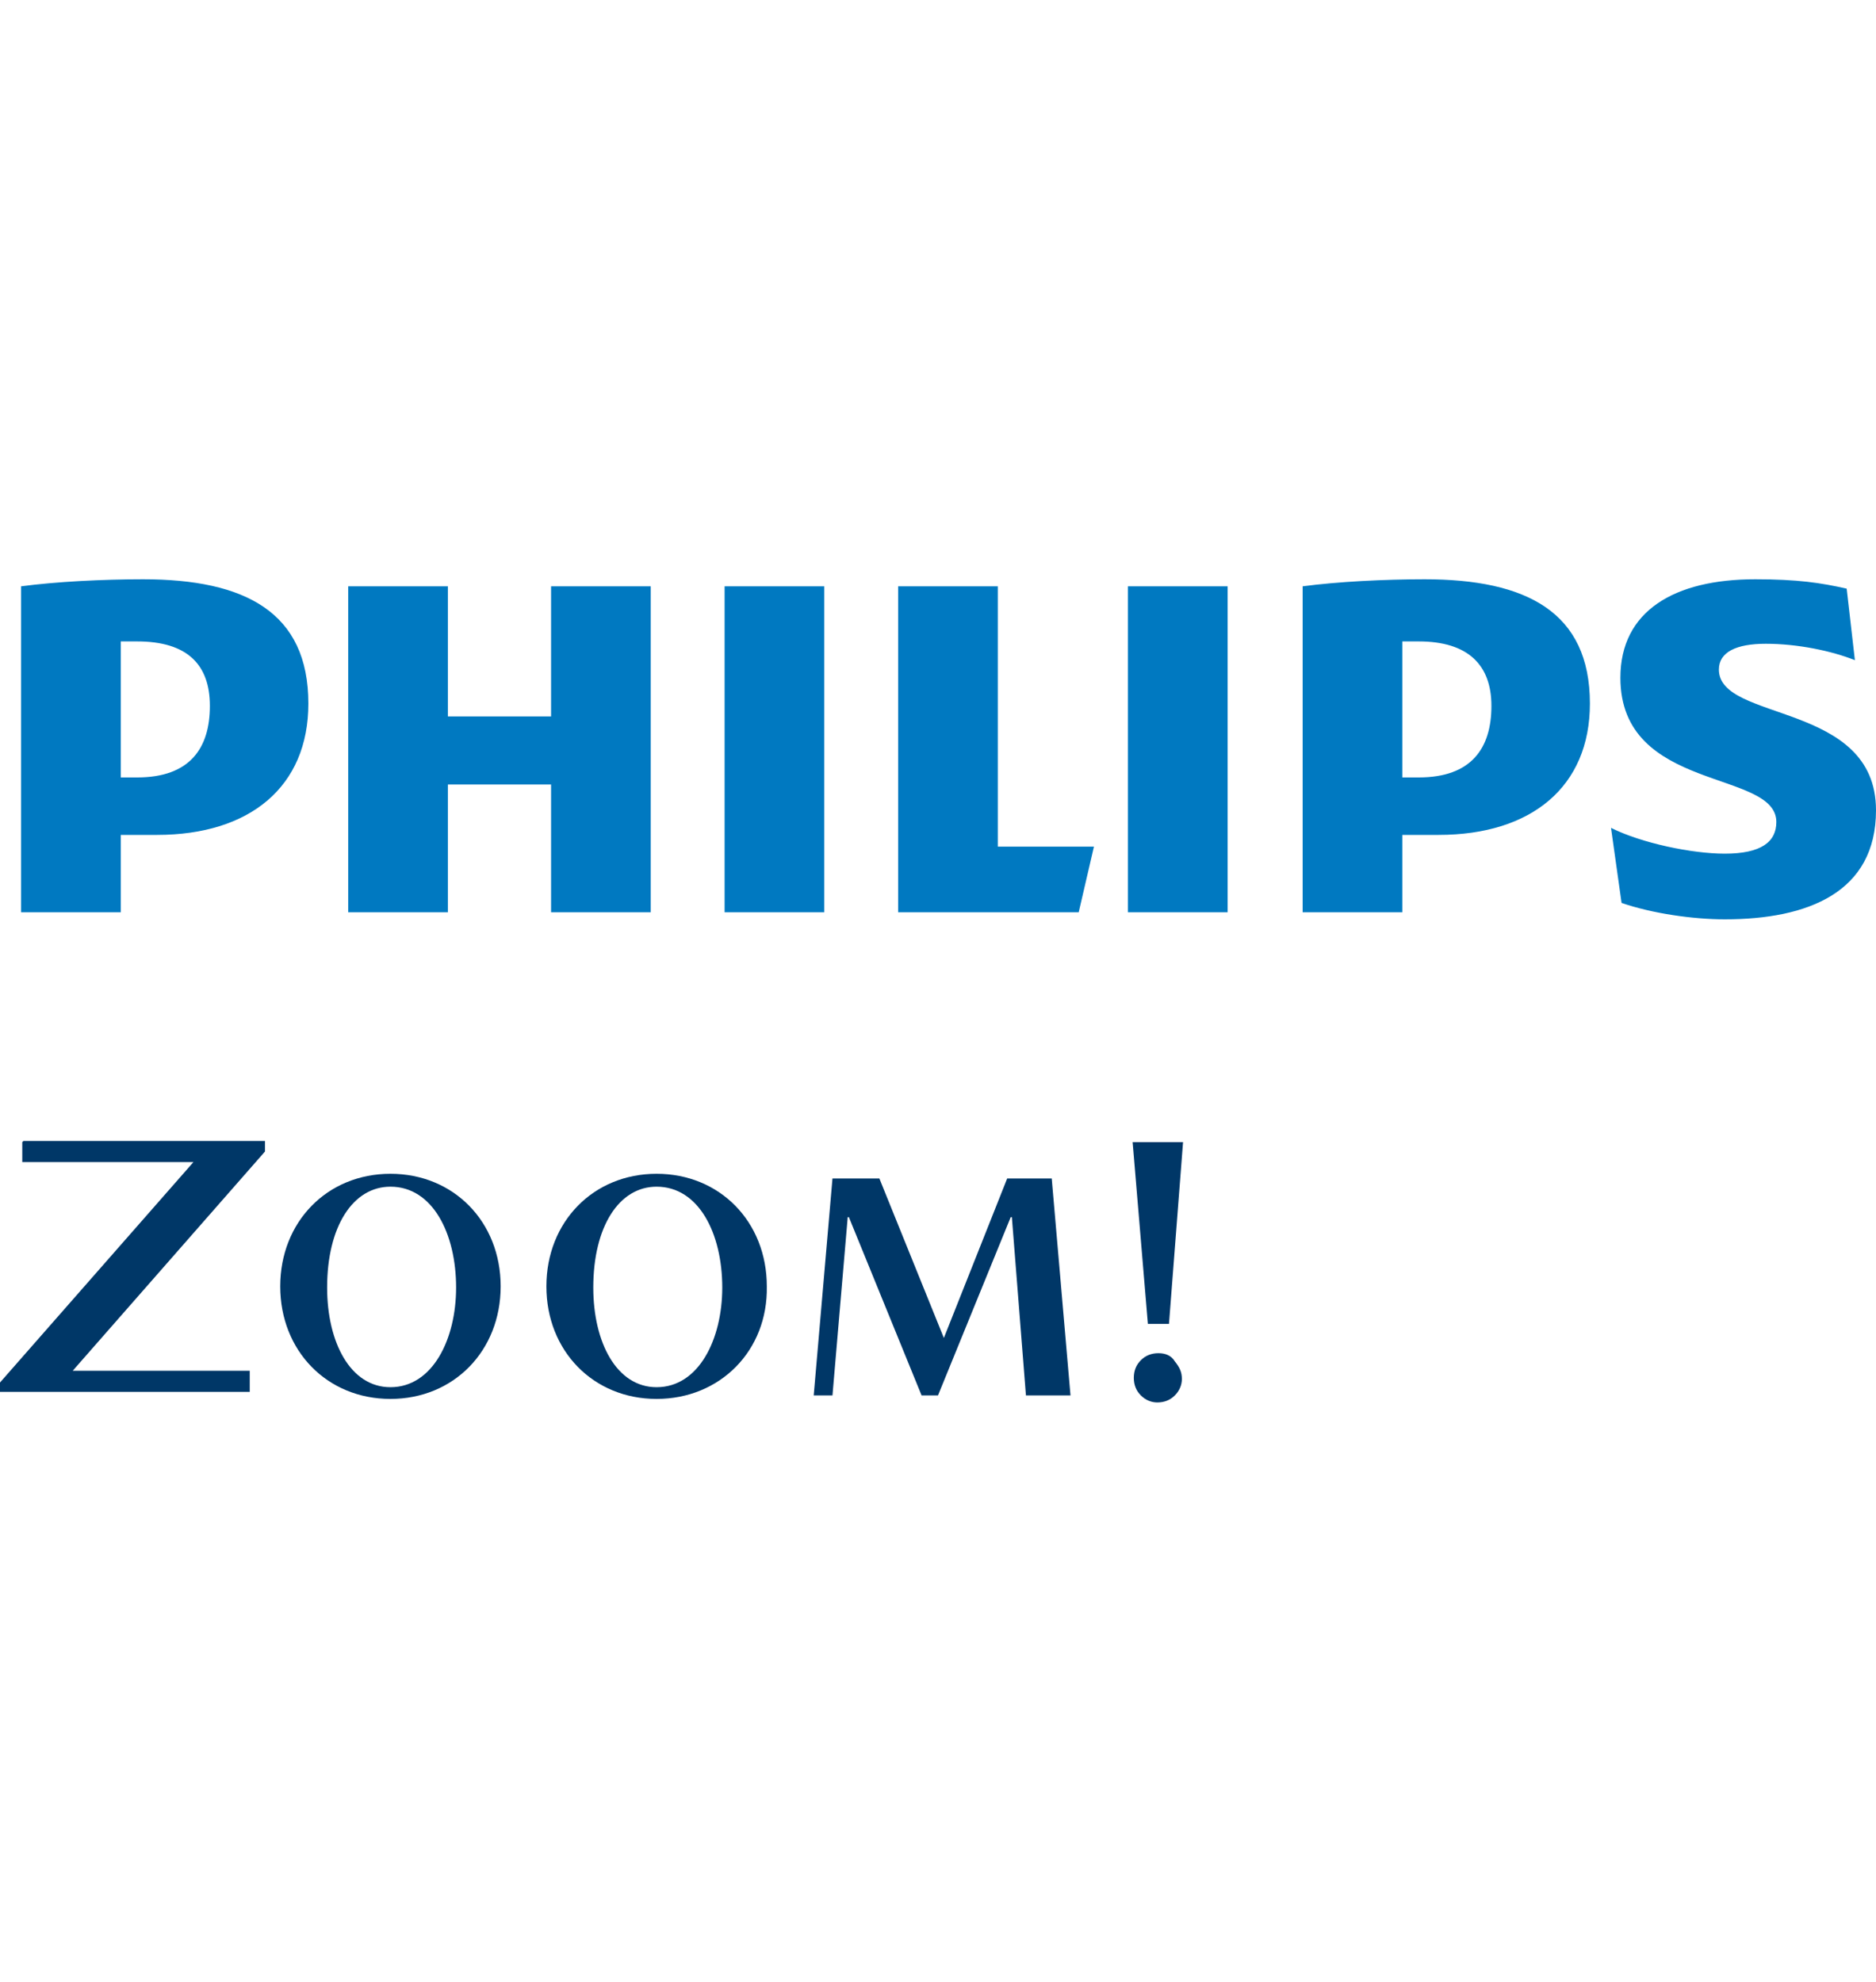<?xml version="1.0" encoding="utf-8"?>
<!-- Generator: Adobe Illustrator 23.1.1, SVG Export Plug-In . SVG Version: 6.00 Build 0)  -->
<svg version="1.1" id="Layer_1" xmlns="http://www.w3.org/2000/svg" xmlns:xlink="http://www.w3.org/1999/xlink" x="0px" y="0px"
	 viewBox="0 0 160 169" style="enable-background:new 0 0 160 169;" xml:space="preserve">
<style type="text/css">
	.st0{fill:#0079C1;}
	.st1{fill:#003767;}
</style>
<g>
	<g>
		<path class="st0" d="M55.5,50H47v11.1h-8.8V50h-8.5v27.8h8.5V66.9H47v10.9h8.5V50z M85.1,72.3V50h-8.5v27.8h15.4l1.3-5.6H85.1z
			 M70.3,50h-8.5v27.8h8.5V50z M104.7,50h-8.5v27.8h8.5V50z M146.6,57.1c0-1.5,1.5-2.2,4-2.2c2.7,0,5.6,0.6,7.6,1.4l-0.7-6.1
			c-2.2-0.5-4.2-0.8-7.8-0.8c-6.9,0-11.5,2.7-11.5,8.4c0,9.8,13.3,7.8,13.3,12.3c0,1.7-1.3,2.7-4.4,2.7c-2.8,0-7.1-0.9-9.7-2.2
			l0.9,6.4c2.6,0.9,6.1,1.4,8.8,1.4c7.1,0,12.9-2.3,12.9-9.3C160,59.8,146.6,61.6,146.6,57.1 M122.7,71.2c7.9,0,12.9-4.1,12.9-11.2
			c0-7.8-5.4-10.6-14.1-10.6c-3.4,0-7.4,0.2-10.4,0.6v27.8h8.5v-6.6H122.7z M127.2,60.2c0,3.6-1.7,6.1-6.2,6.1h-1.4V54.7
			c0.5,0,1,0,1.4,0C125.2,54.7,127.2,56.7,127.2,60.2 M13.4,71.2c7.9,0,12.9-4.1,12.9-11.2c0-7.8-5.4-10.6-14.1-10.6
			c-3.4,0-7.4,0.2-10.4,0.6v27.8h8.5v-6.6H13.4z M17.9,60.2c0,3.6-1.7,6.1-6.2,6.1h-1.4V54.7c0.5,0,1,0,1.4,0
			C16,54.7,17.9,56.7,17.9,60.2"/>
		<polygon class="st1" points="89.7,100.5 85.9,100.5 80.5,114.1 75,100.5 71,100.5 69.4,119 71,119 72.3,103.8 72.4,103.8 
			78.6,119 80,119 86.2,103.8 86.3,103.8 87.5,119 91.3,119 		"/>
		<path class="st1" d="M33.3,119.3c-5.4,0-9.4-4.1-9.4-9.6c0-5.5,4-9.6,9.4-9.6c5.4,0,9.4,4.1,9.4,9.6
			C42.7,115.2,38.7,119.3,33.3,119.3 M33.3,101.2c-3.2,0-5.4,3.4-5.4,8.6c0,4.7,2,8.5,5.4,8.5c3.6,0,5.6-4.1,5.6-8.5
			C38.9,105.2,36.9,101.2,33.3,101.2"/>
		<path class="st1" d="M56,119.3c-5.4,0-9.4-4.1-9.4-9.6c0-5.5,4-9.6,9.4-9.6c5.4,0,9.4,4.1,9.4,9.6C65.5,115.2,61.4,119.3,56,119.3
			 M56,101.2c-3.2,0-5.4,3.4-5.4,8.6c0,4.7,2,8.5,5.4,8.5c3.6,0,5.6-4.1,5.6-8.5C61.6,105.2,59.6,101.2,56,101.2"/>
		<polygon class="st1" points="2,97.3 1.9,97.4 1.9,99.1 16.5,99.1 0,117.9 0,118.7 21.3,118.7 21.3,116.9 6.2,116.9 22.6,98.2 
			22.6,97.3 		"/>
		<polygon class="st1" points="97.9,112.9 99.7,112.9 100.9,97.4 96.6,97.4 		"/>
		<path class="st1" d="M98.8,115.4c-0.6,0-1.1,0.2-1.5,0.6c-0.4,0.4-0.6,0.9-0.6,1.5c0,0.6,0.2,1.1,0.6,1.5c0.4,0.4,0.9,0.6,1.4,0.6
			c0.6,0,1.1-0.2,1.5-0.6c0.4-0.4,0.6-0.9,0.6-1.4c0-0.6-0.2-1-0.6-1.5C99.9,115.6,99.4,115.4,98.8,115.4"/>
	</g>
</g>
</svg>
